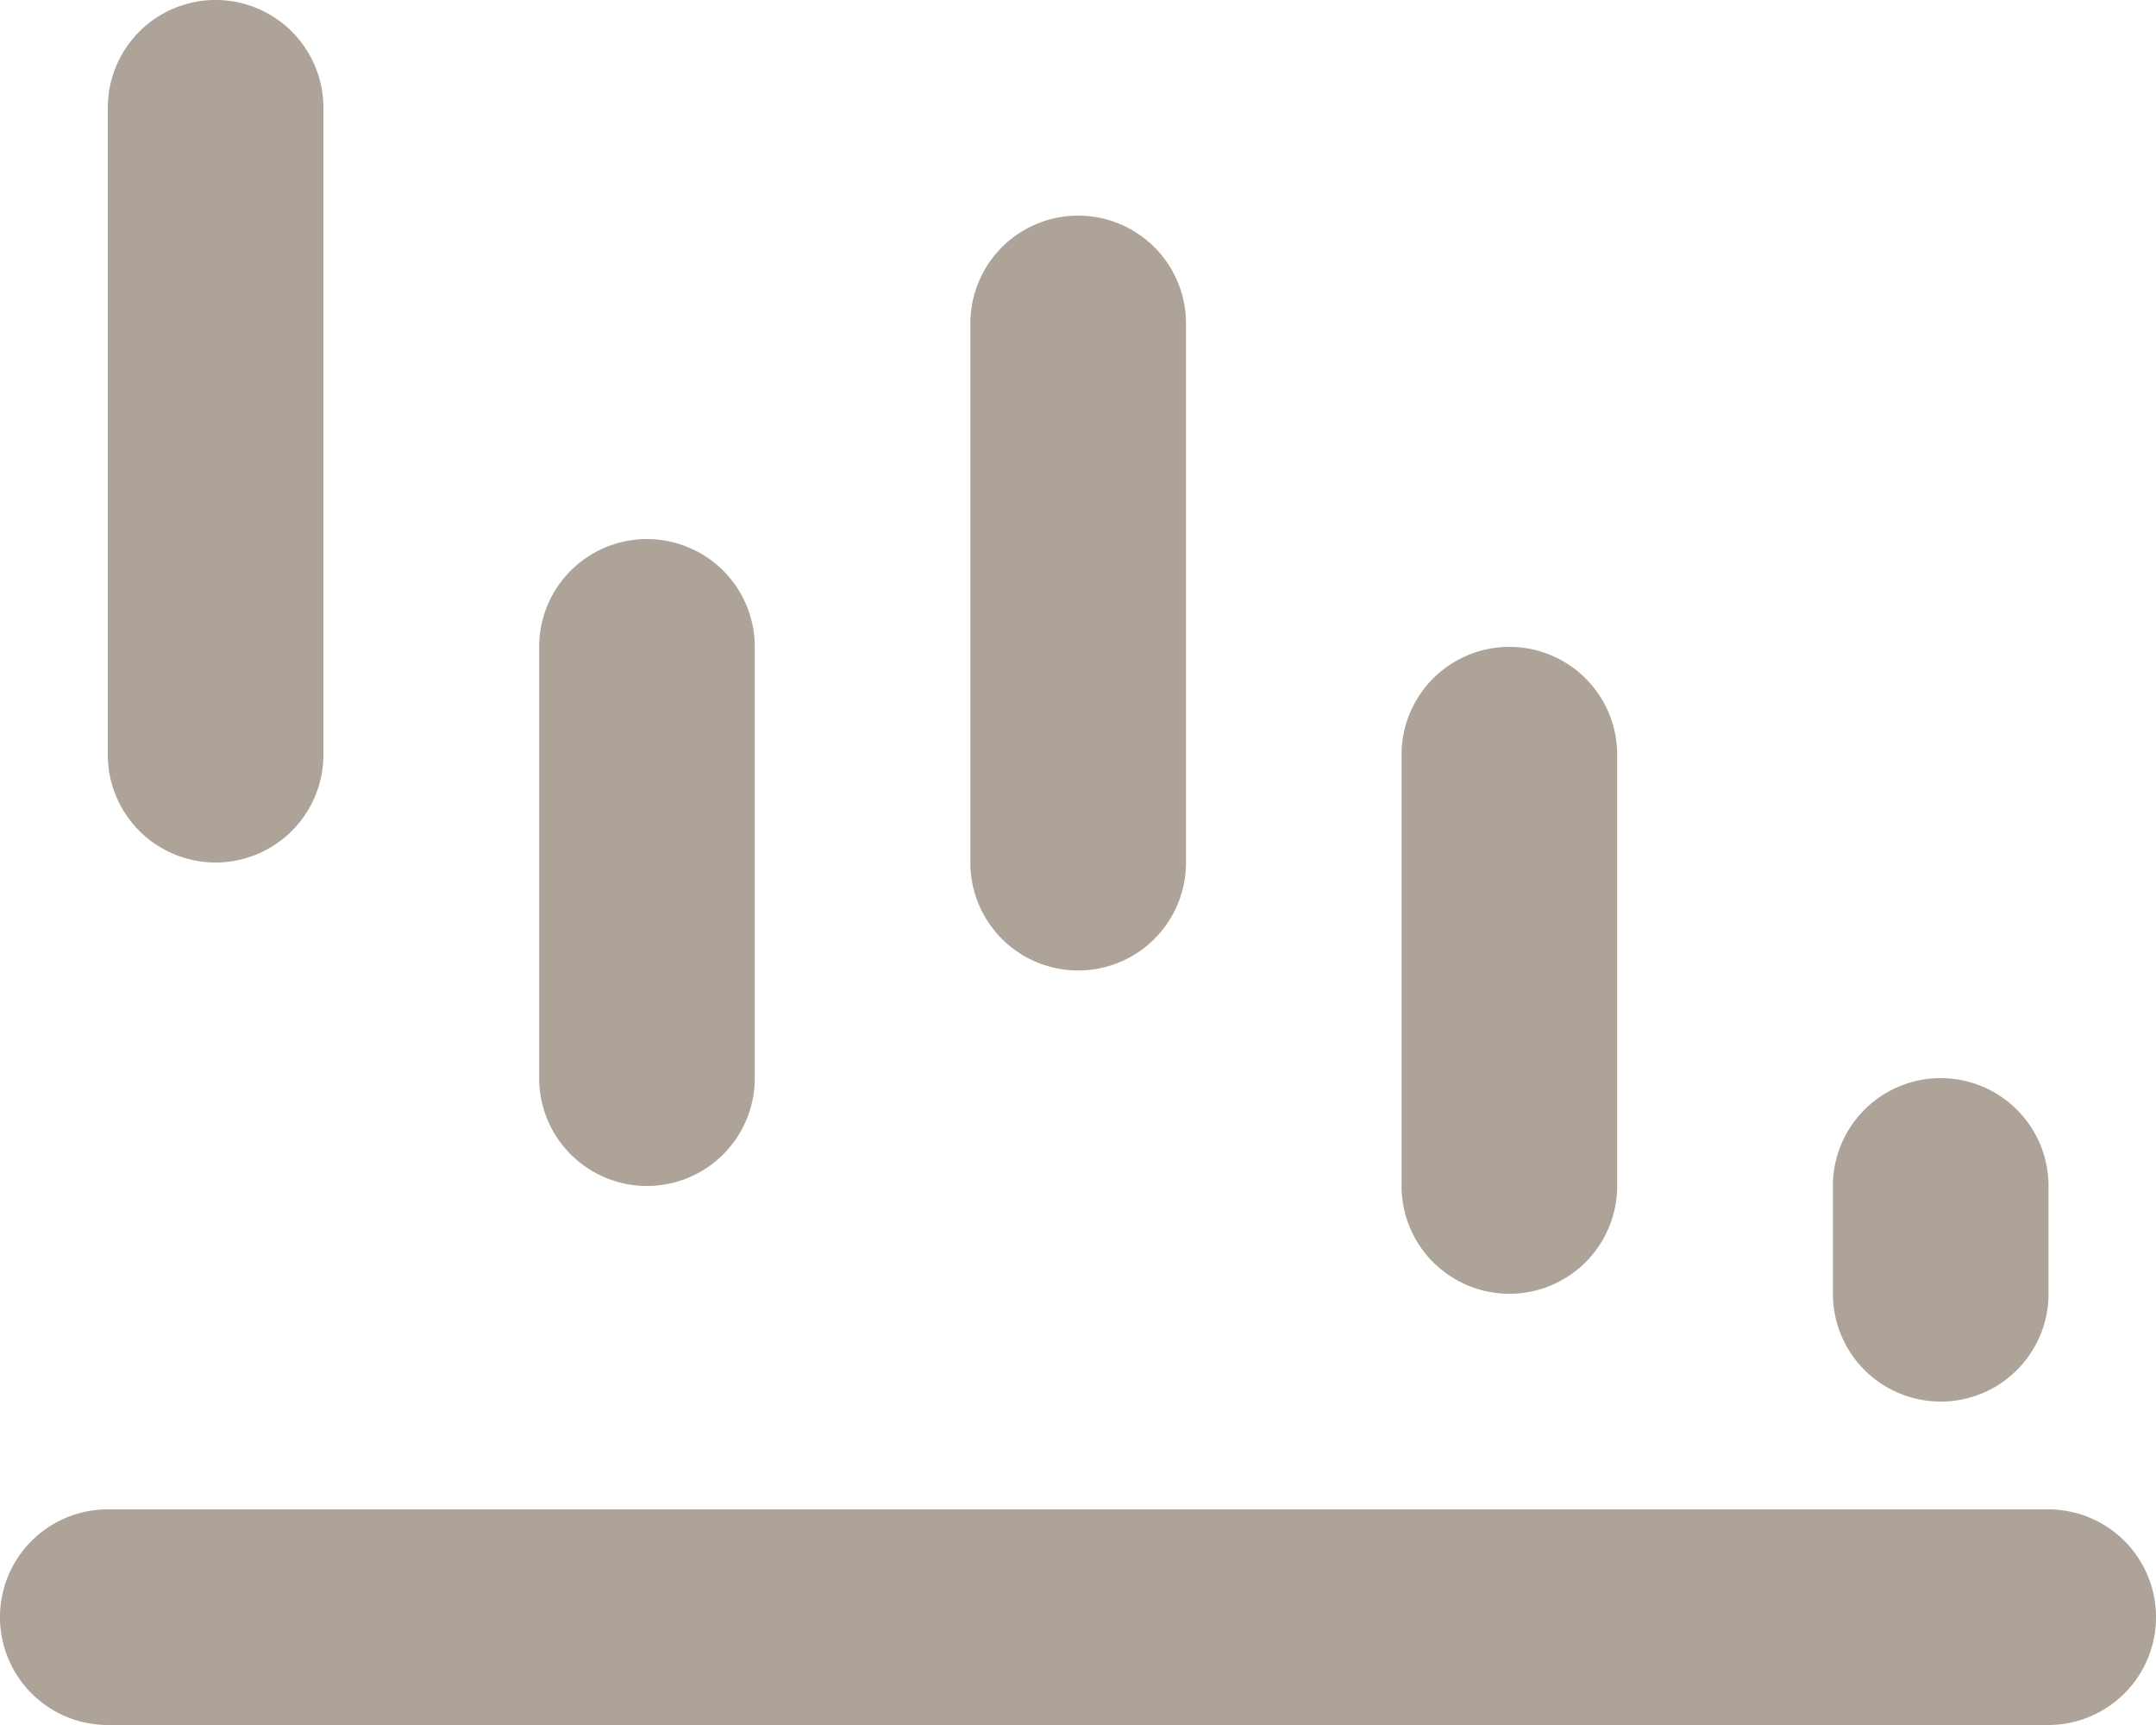 <svg xmlns="http://www.w3.org/2000/svg" width="49.585" height="39.668" viewBox="0 0 49.585 39.668">
  <g id="Icons" transform="translate(-2 -4)">
    <path id="Path_15294" data-name="Path 15294" d="M4.479,43.668H49.106a2.479,2.479,0,1,0,0-4.959H4.479a2.479,2.479,0,0,0,0,4.959ZM6.959,23.834a2.479,2.479,0,0,0,2.479-2.479V6.479a2.479,2.479,0,0,0-4.959,0V21.355A2.479,2.479,0,0,0,6.959,23.834ZM14.4,18.876v9.917a2.479,2.479,0,0,0,4.959,0V18.876a2.479,2.479,0,0,0-4.959,0Zm9.917-7.438v12.4a2.479,2.479,0,0,0,4.959,0v-12.4a2.479,2.479,0,0,0-4.959,0Zm9.917,9.917v9.917a2.479,2.479,0,1,0,4.959,0V21.355a2.479,2.479,0,0,0-4.959,0Zm12.4,14.876a2.479,2.479,0,0,0,2.479-2.479V31.272a2.479,2.479,0,0,0-4.959,0v2.479a2.479,2.479,0,0,0,2.479,2.479Z" fill="#aea399"/>
  </g>
</svg>
